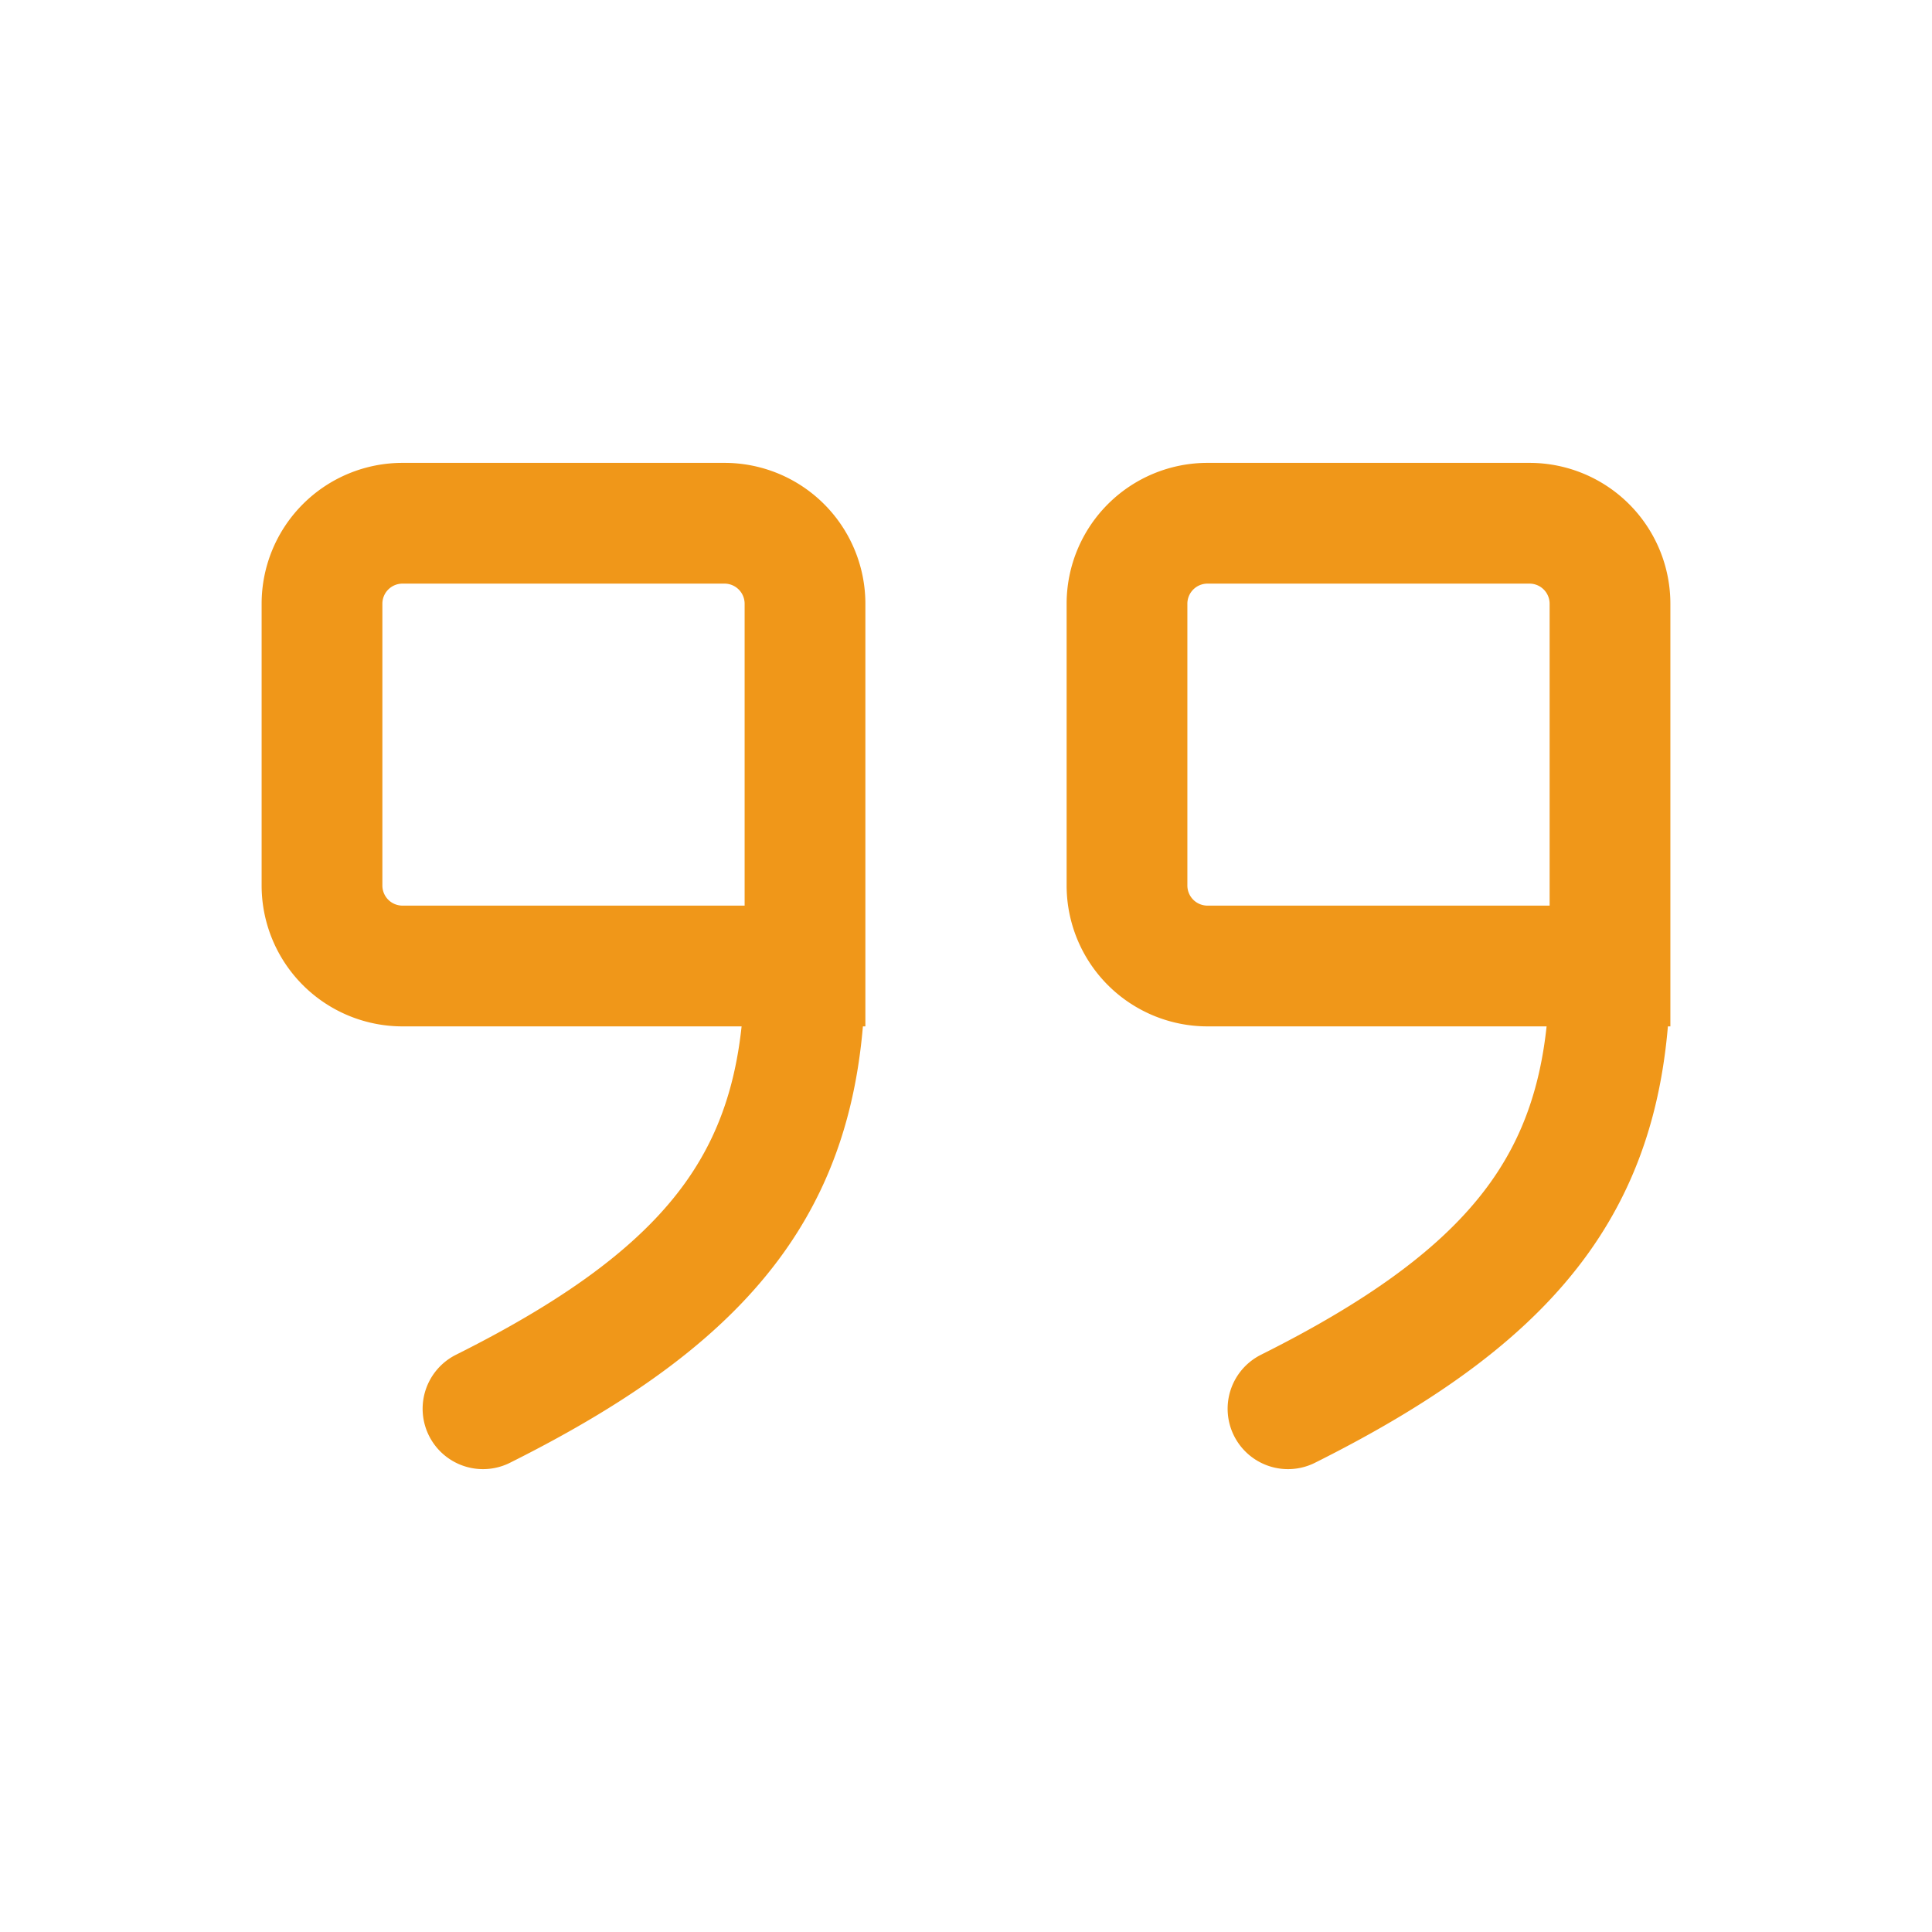 <?xml version="1.0" encoding="UTF-8"?><svg width="24px" height="24px" stroke-width="1.5" viewBox="0 0 24 24" fill="none" xmlns="http://www.w3.org/2000/svg" color="#f09719"><path d="M10 12H5a1 1 0 01-1-1V7.5a1 1 0 011-1h4a1 1 0 011 1V12zm0 0c0 2.5-1 4-4 5.5M20 12h-5a1 1 0 01-1-1V7.5a1 1 0 011-1h4a1 1 0 011 1V12zm0 0c0 2.5-1 4-4 5.5" stroke="#f09719" stroke-width="1.5" stroke-linecap="round"></path></svg>